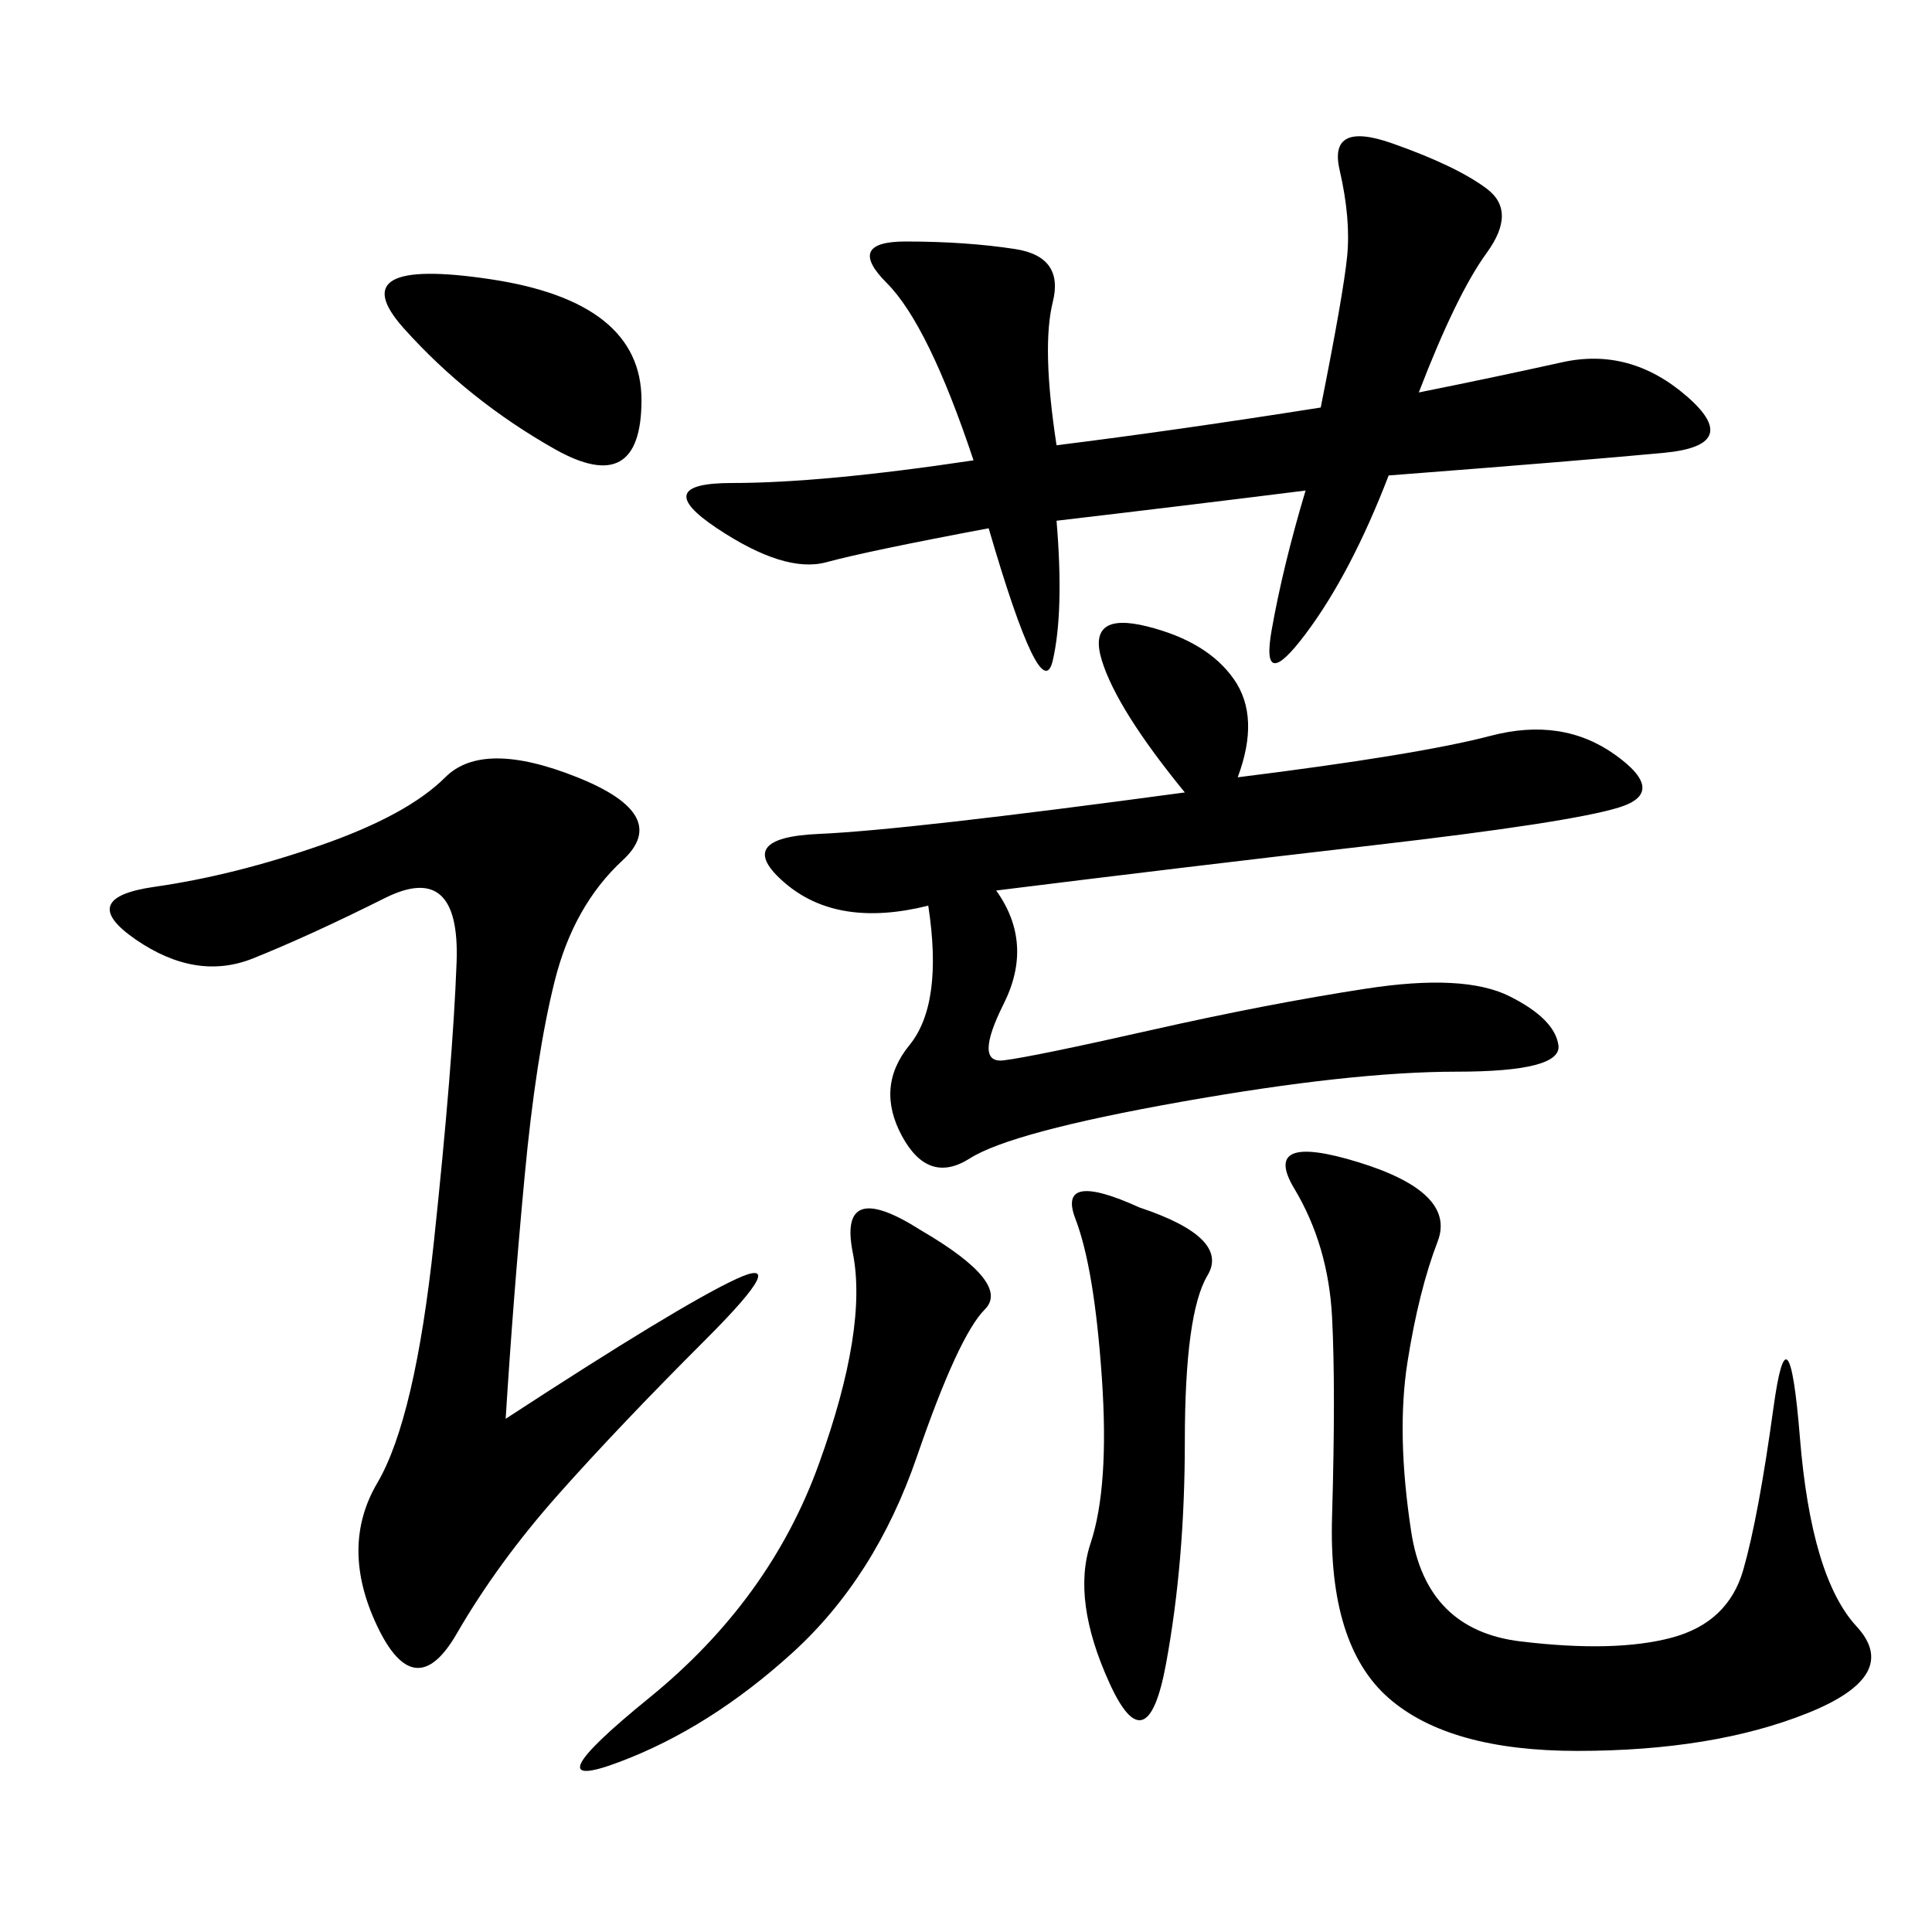<svg xmlns="http://www.w3.org/2000/svg" xmlns:xlink="http://www.w3.org/1999/xlink" width="300" height="300"><path d="M164.06 69.14Q182.81 66.80 205.08 63.28L205.08 63.28Q208.59 45.70 209.18 39.84Q209.77 33.98 208.01 26.37Q206.25 18.75 216.21 22.27Q226.17 25.78 230.86 29.30Q235.55 32.81 230.86 39.26Q226.17 45.70 220.31 60.94L220.31 60.94Q232.03 58.59 242.58 56.25Q253.13 53.91 261.91 61.52Q270.70 69.14 258.40 70.31Q246.09 71.48 215.63 73.83L215.63 73.83Q209.77 89.06 202.73 98.44Q195.70 107.81 197.46 97.85Q199.22 87.89 202.73 76.17L202.73 76.17Q183.98 78.52 164.06 80.86L164.06 80.86Q165.23 94.92 163.48 102.54Q161.72 110.16 153.52 82.03L153.52 82.03Q134.77 85.55 128.32 87.30Q121.88 89.06 111.33 82.03Q100.78 75 113.67 75L113.67 75Q127.73 75 151.17 71.48L151.17 71.48Q144.14 50.39 137.70 43.95Q131.25 37.50 140.63 37.50L140.63 37.50Q150 37.50 157.62 38.67Q165.23 39.84 163.48 46.88Q161.72 53.91 164.06 69.14L164.06 69.14ZM154.69 138.28Q160.55 146.48 155.86 155.86Q151.17 165.23 155.86 164.65Q160.55 164.06 178.71 159.96Q196.88 155.86 212.11 153.52Q227.34 151.17 234.38 154.69Q241.41 158.20 241.99 162.30Q242.58 166.41 226.17 166.41L226.17 166.41Q209.77 166.41 183.40 171.09Q157.03 175.78 150.59 179.88Q144.14 183.98 140.04 176.37Q135.94 168.75 141.21 162.30Q146.48 155.86 144.14 140.63L144.14 140.63Q130.08 144.14 121.88 137.11Q113.67 130.08 127.15 129.49Q140.63 128.91 183.98 123.05L183.98 123.05Q173.44 110.16 171.09 102.54Q168.75 94.92 178.13 97.27Q187.50 99.61 191.60 105.47Q195.70 111.33 192.19 120.70L192.19 120.70Q220.31 117.19 231.45 114.26Q242.58 111.33 250.78 117.19Q258.98 123.05 251.37 125.39Q243.75 127.73 213.28 131.25Q182.81 134.77 154.69 138.28L154.69 138.28ZM78.52 220.31Q105.47 202.73 114.26 198.63Q123.05 194.53 109.57 208.01Q96.09 221.48 86.72 232.03Q77.34 242.58 70.90 253.71Q64.45 264.84 58.59 252.54Q52.73 240.23 58.59 230.27Q64.45 220.31 67.38 192.77Q70.31 165.23 70.90 149.41Q71.48 133.59 59.77 139.45Q48.05 145.31 39.26 148.83Q30.47 152.34 21.09 145.90Q11.72 139.45 24.02 137.70Q36.33 135.94 49.80 131.25Q63.28 126.56 69.14 120.70Q75 114.84 89.65 120.70Q104.30 126.56 96.68 133.59Q89.06 140.63 86.13 152.34Q83.20 164.06 81.45 182.81Q79.69 201.56 78.52 220.31L78.52 220.31ZM210.94 180.47Q226.17 185.16 223.24 192.77Q220.31 200.39 218.55 211.52Q216.80 222.66 219.14 237.89Q221.48 253.13 236.13 254.88Q250.78 256.64 259.57 254.30Q268.36 251.95 270.70 243.75Q273.05 235.55 275.39 218.55Q277.73 201.56 279.49 223.24Q281.25 244.92 288.28 252.54Q295.31 260.16 280.66 266.02Q266.02 271.88 244.92 271.88L244.92 271.88Q225 271.88 215.63 263.67Q206.25 255.47 206.84 235.55Q207.42 215.63 206.84 204.49Q206.25 193.36 200.98 184.57Q195.70 175.78 210.94 180.47L210.94 180.47ZM142.97 191.02Q157.03 199.22 152.93 203.32Q148.83 207.42 142.38 226.17Q135.94 244.92 123.05 256.64Q110.16 268.36 96.09 273.63Q82.03 278.91 100.78 263.67Q119.53 248.44 127.15 227.34Q134.77 206.25 132.42 194.53Q130.08 182.81 142.97 191.02L142.97 191.02ZM176.95 187.50Q191.02 192.19 187.50 198.05Q183.98 203.91 183.98 223.83L183.98 223.83Q183.98 242.58 181.05 258.40Q178.13 274.22 172.27 261.33Q166.41 248.44 169.34 239.65Q172.27 230.86 171.09 213.87Q169.92 196.88 166.99 189.26Q164.06 181.64 176.95 187.50L176.95 187.50ZM76.17 43.36Q99.61 46.88 99.61 62.11L99.61 62.11Q99.61 77.34 86.13 69.73Q72.66 62.11 62.70 50.98Q52.73 39.84 76.17 43.36L76.17 43.36Z"/></svg>